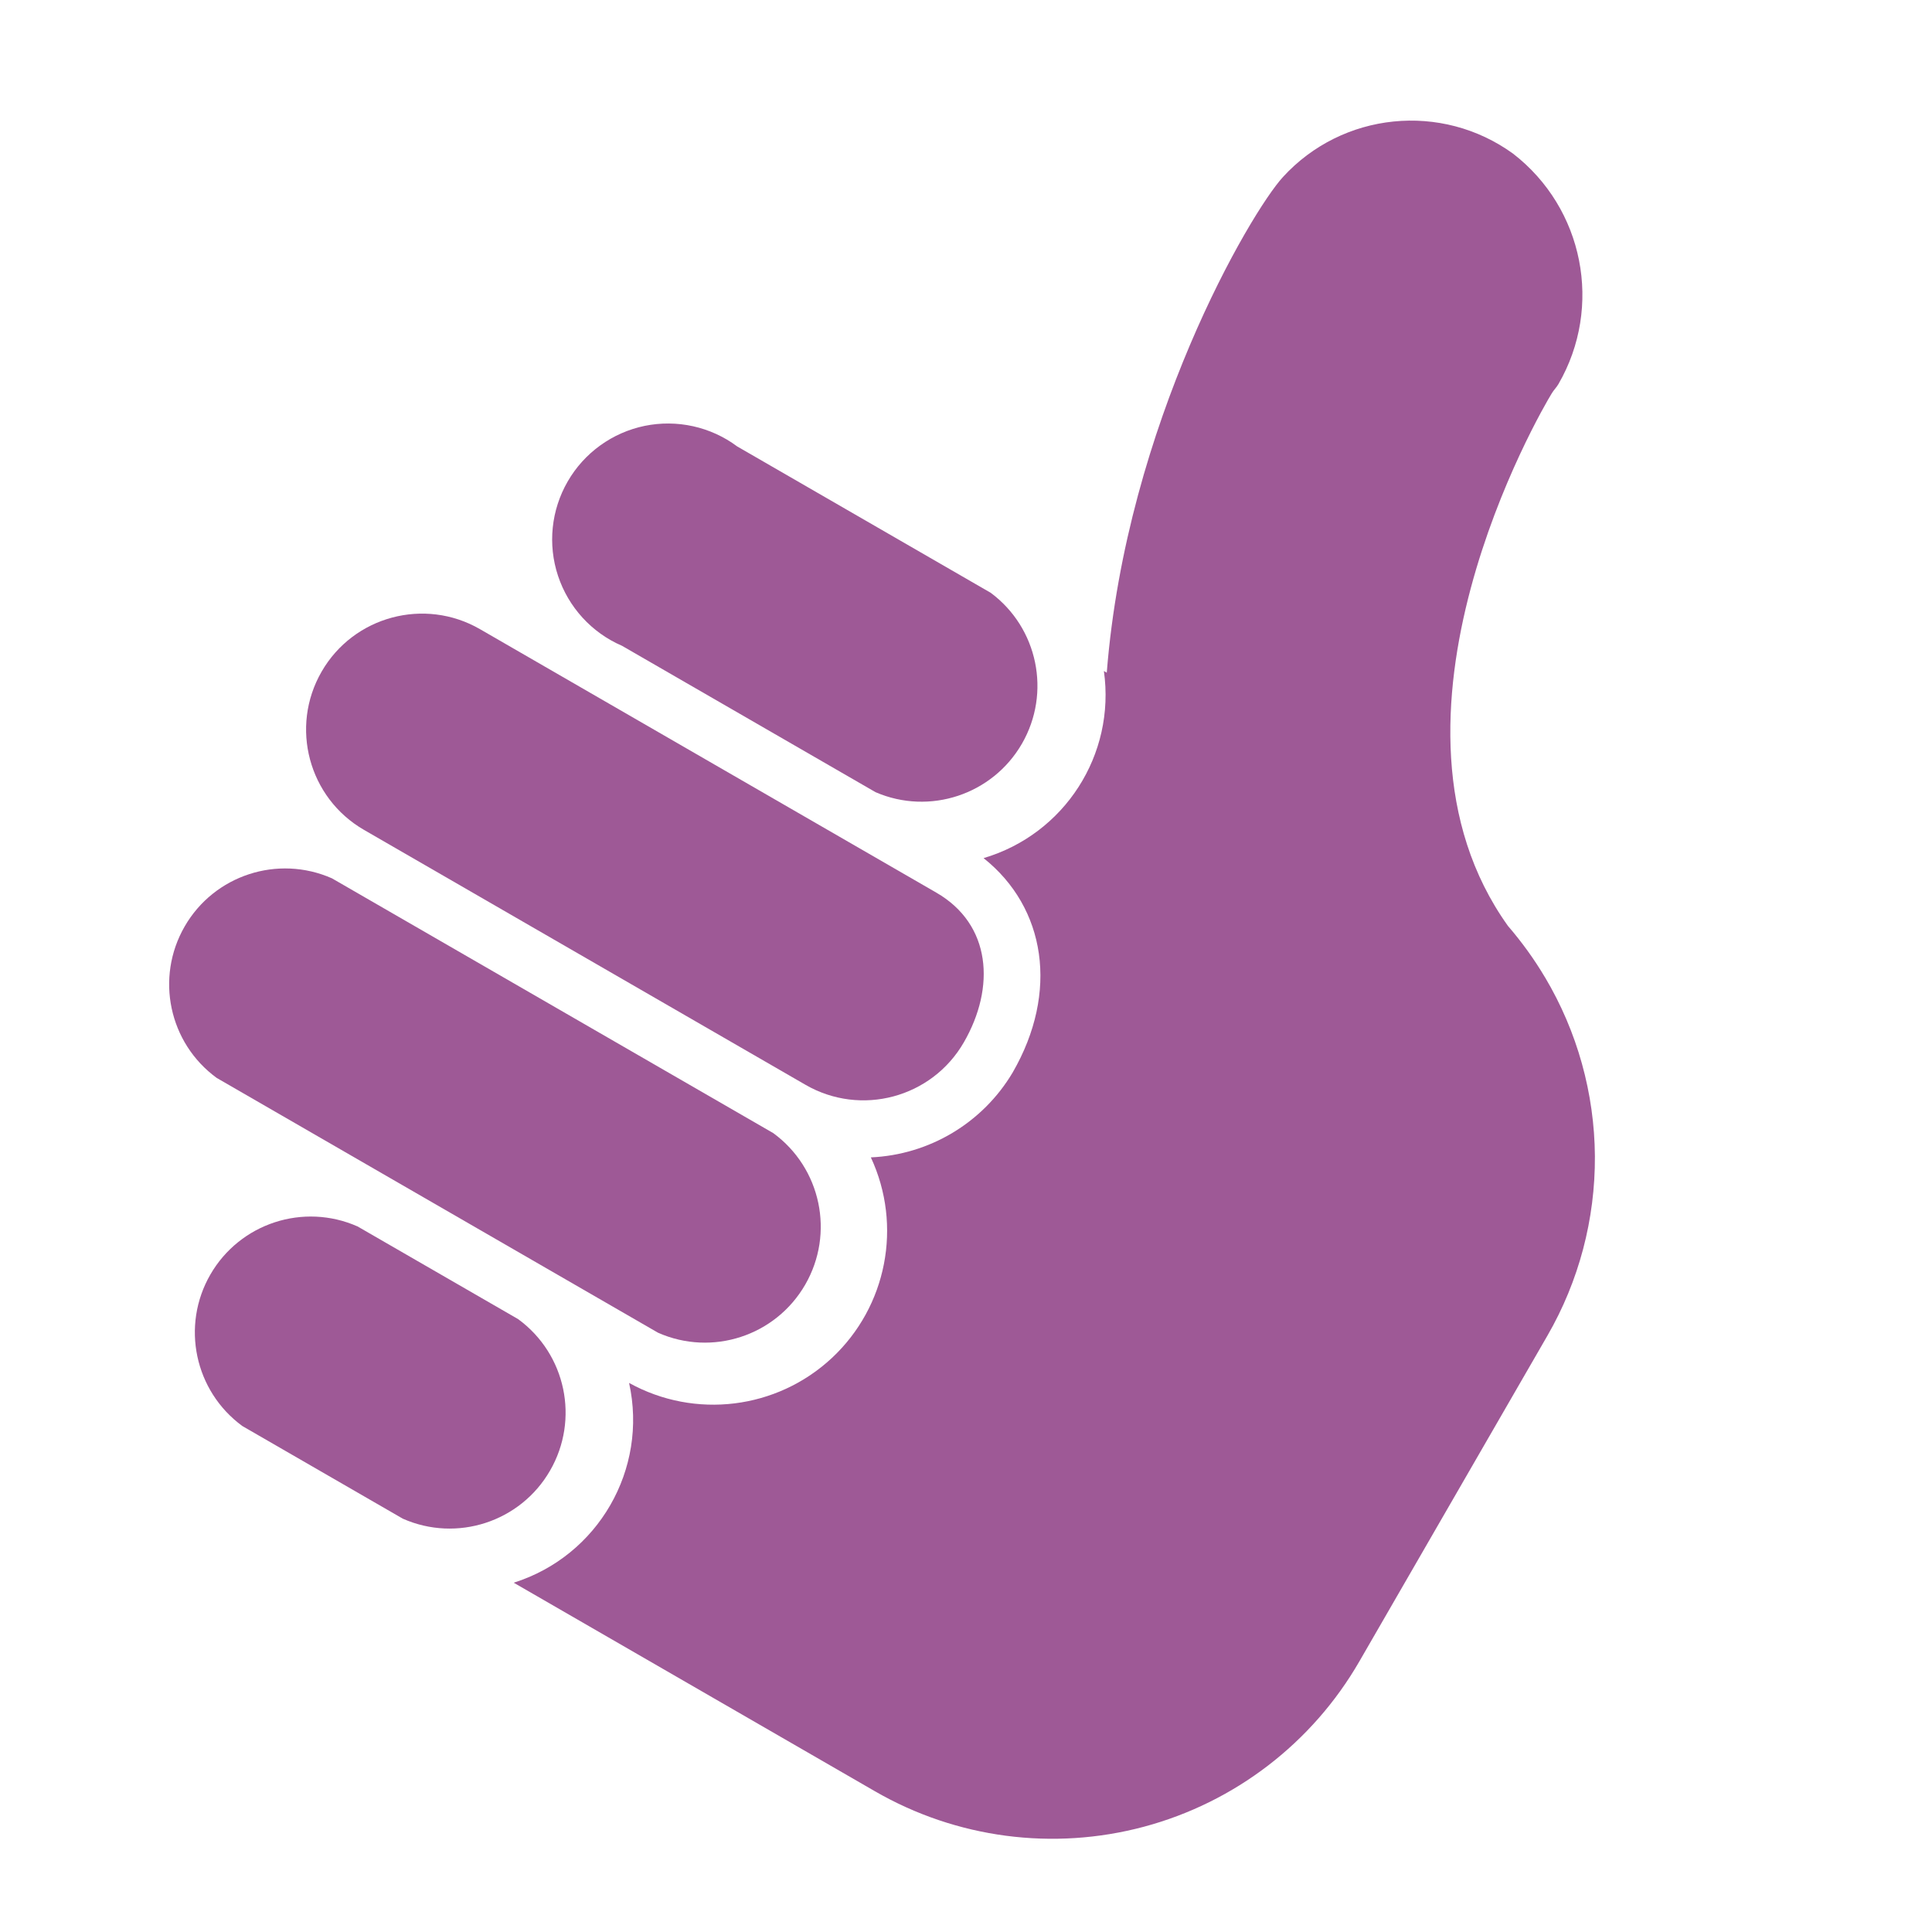 <?xml version="1.0" encoding="UTF-8"?> <svg xmlns="http://www.w3.org/2000/svg" xmlns:xlink="http://www.w3.org/1999/xlink" version="1.1" x="0" y="0" width="50" height="50" viewBox="0, 0, 100, 100"><g id="Layer_1"><g><path d="M79.975,50.597 C79.415,49.652 78.771,48.761 78.052,47.927 C70.415,37.257 79.788,21.216 80.316,20.366 C80.416,20.193 80.562,20.057 80.662,19.884 C82.981,15.883 81.976,10.779 78.313,7.951 C74.613,5.274 69.491,5.794 66.407,9.16 C64.719,11.005 58.298,21.948 57.286,34.818 L57.137,34.732 C57.75,39.06 55.102,43.178 50.91,44.416 C54.137,46.983 54.814,51.357 52.418,55.508 C50.87,58.118 48.107,59.771 45.075,59.906 C46.721,63.436 45.906,67.63 43.058,70.289 C40.207,72.946 35.972,73.468 32.561,71.58 C33.551,76.053 30.959,80.542 26.59,81.921 L45.288,92.716 C49.503,95.15 54.512,95.809 59.214,94.55 C63.915,93.291 67.923,90.215 70.357,85.999 L80.096,69.131 C81.725,66.31 82.57,63.104 82.552,59.846 C82.529,56.59 81.639,53.396 79.976,50.596 z" fill="#9E5996"></path><path d="M26.821,68.279 L18.509,63.481 C15.707,62.241 12.42,63.316 10.889,65.969 C9.358,68.621 10.072,72.001 12.545,73.812 L20.85,78.607 C23.649,79.844 26.937,78.774 28.468,76.122 C30.003,73.472 29.294,70.09 26.821,68.279 z" fill="#9E5996"></path><path d="M28.327,65.672 L34.061,68.982 C36.864,70.222 40.145,69.148 41.678,66.493 C43.209,63.84 42.498,60.462 40.026,58.651 L17.181,45.462 C14.376,44.226 11.092,45.297 9.56,47.949 C8.027,50.605 8.741,53.985 11.216,55.793 z" fill="#9E5996"></path><path d="M18.844,42.957 L41.692,56.149 C44.561,57.805 48.23,56.825 49.888,53.952 C51.533,51.104 51.312,47.846 48.463,46.202 L24.844,32.565 C21.975,30.909 18.304,31.893 16.648,34.761 C14.99,37.633 15.975,41.301 18.844,42.957 z" fill="#9E5996"></path><path d="M45.32,41.004 C48.115,42.211 51.372,41.132 52.895,38.494 C54.416,35.859 53.722,32.499 51.279,30.683 L38.157,23.107 C36.785,22.084 35.041,21.7 33.363,22.044 C31.687,22.393 30.239,23.438 29.384,24.92 C28.527,26.405 28.345,28.181 28.883,29.804 C29.422,31.432 30.627,32.751 32.198,33.428 z" fill="#9E5996"></path></g></g></svg> 